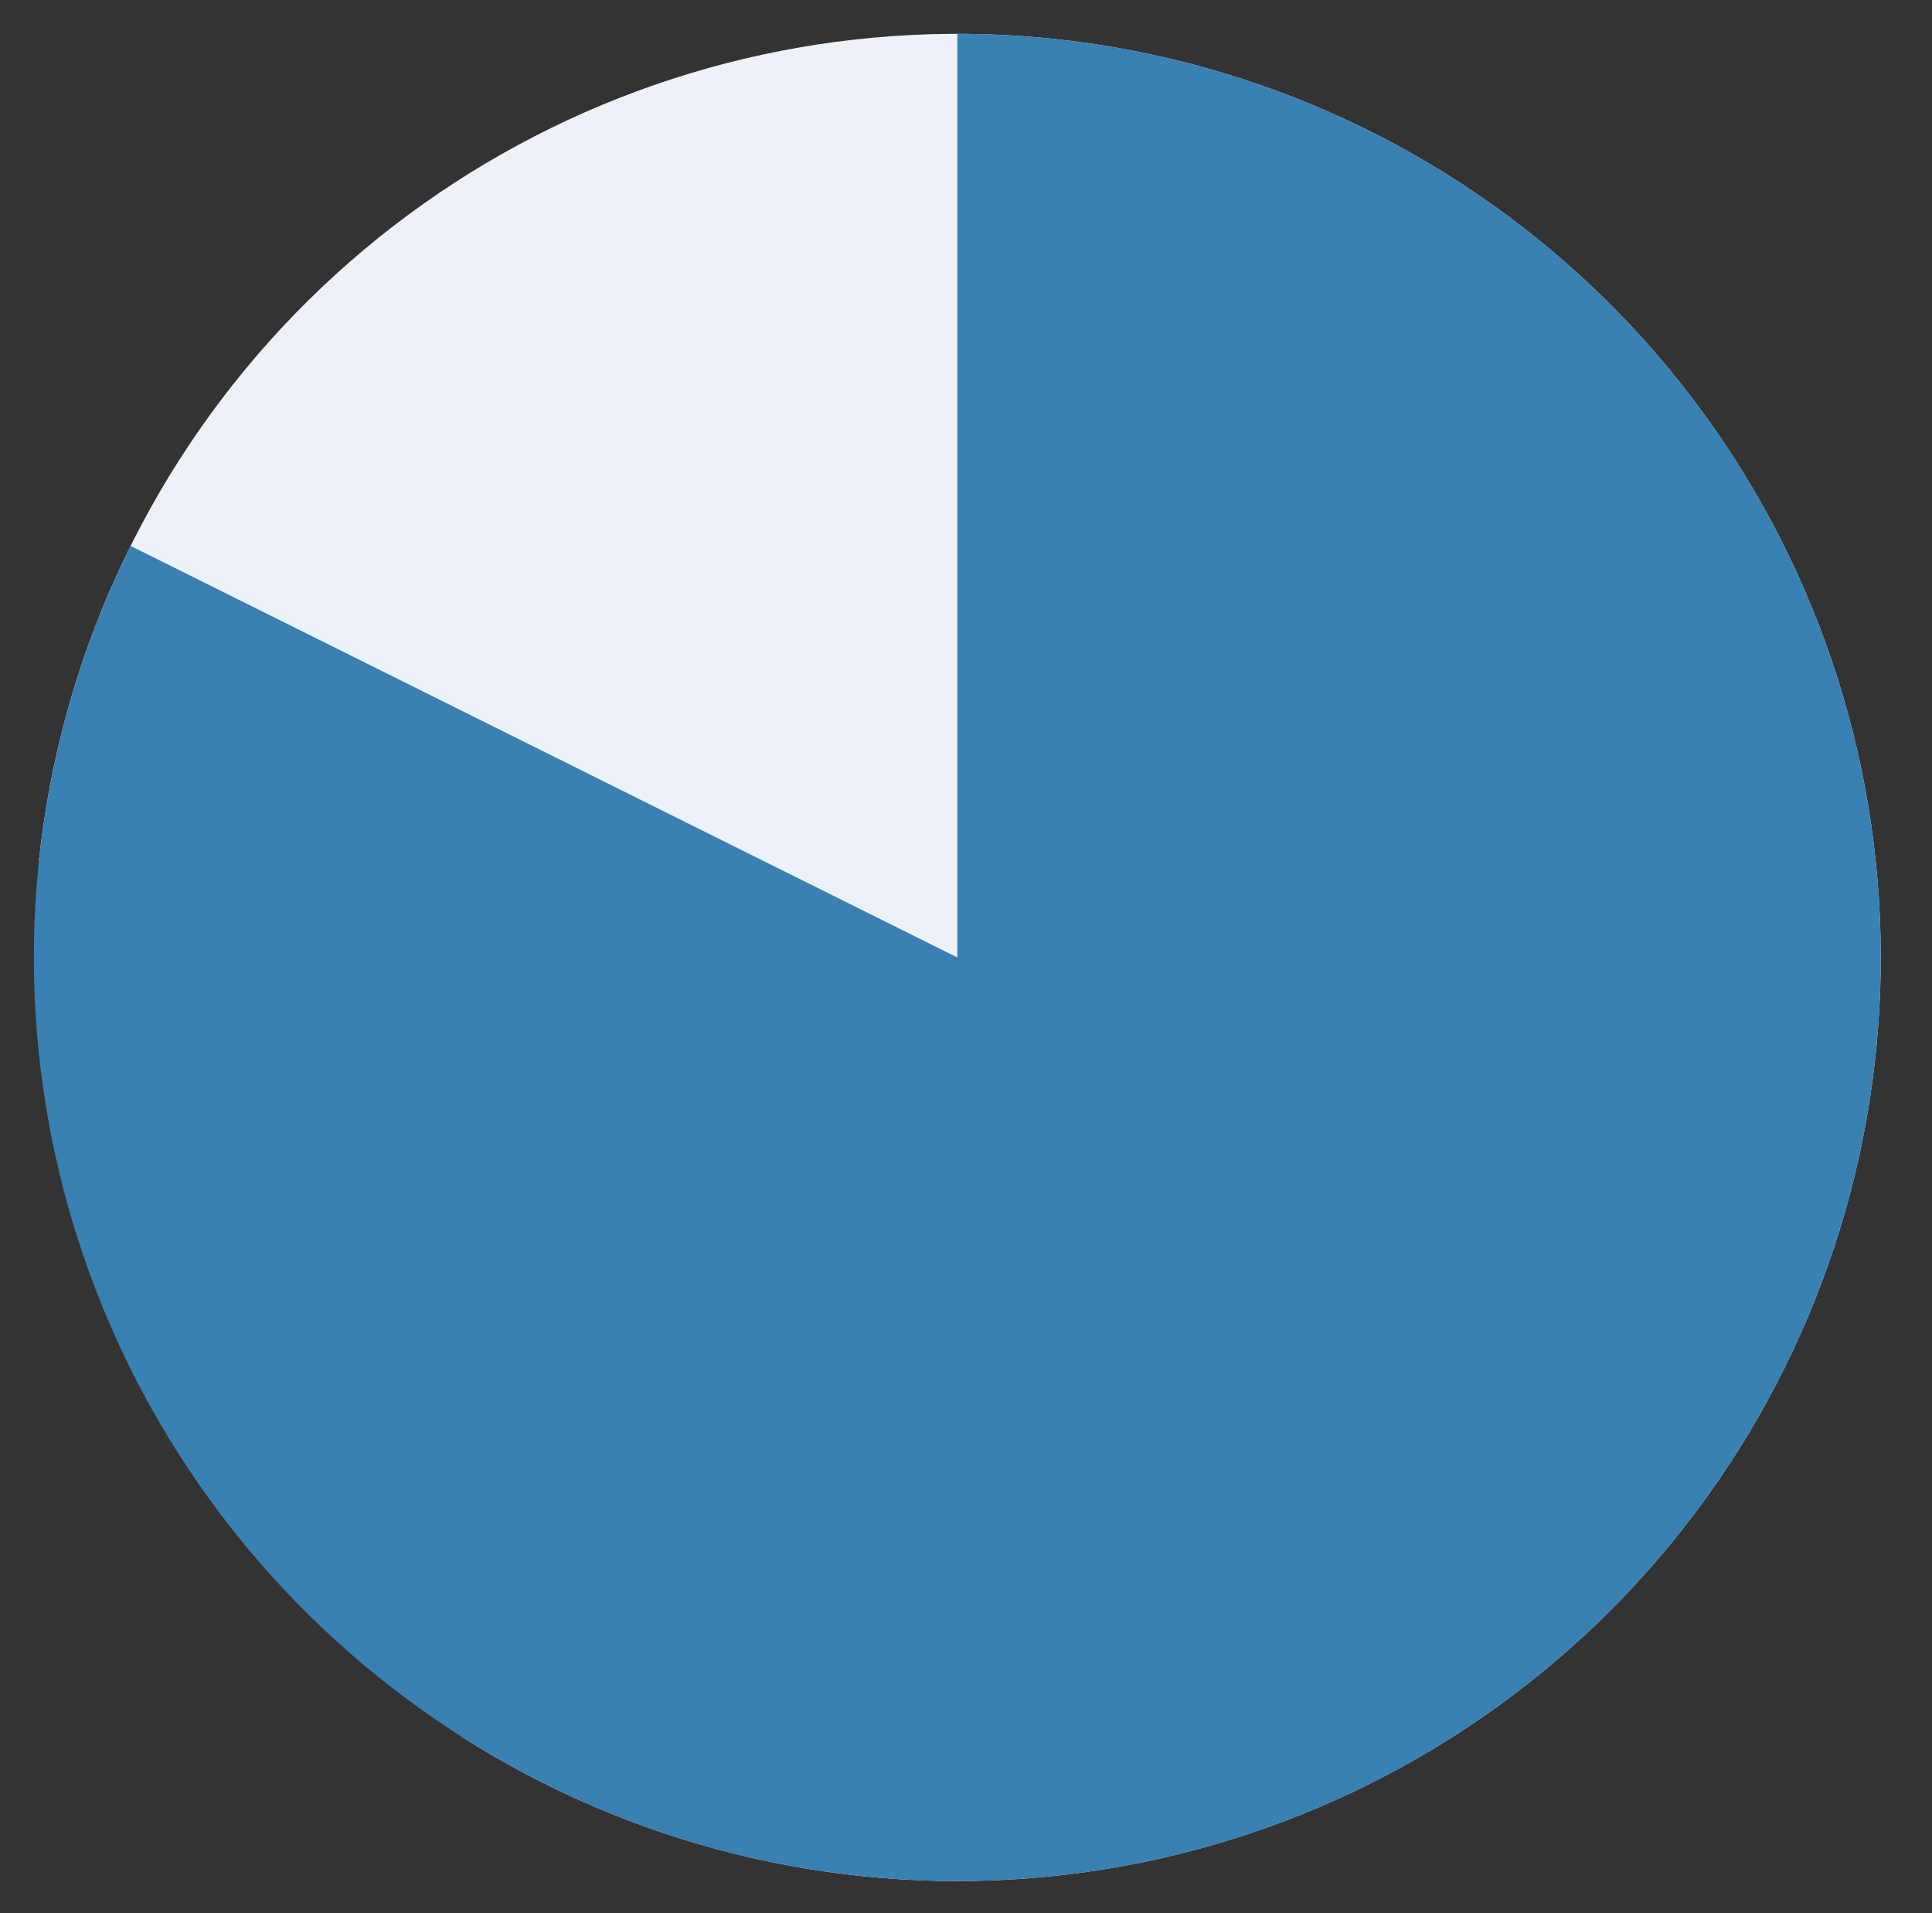 <svg width="202" height="200" viewBox="0 0 202 200" fill="none" xmlns="http://www.w3.org/2000/svg">
<rect x="0" y="0" width="202" height="200" fill="#333333" stroke="none"/>
<path d="M4.071 89.978C6.27 69.094 15.217 49.497 29.557 34.156C43.897 18.816 62.847 8.568 83.535 4.967C104.223 1.366 125.521 4.608 144.201 14.202C162.881 23.795 177.923 39.217 187.049 58.129C196.175 77.041 198.886 98.413 194.772 119.006C190.658 139.598 179.943 158.287 164.25 172.241C148.558 186.195 128.744 194.652 107.812 196.331C86.88 198.011 65.972 192.82 48.256 181.546L100.092 100.089L4.071 89.978Z" fill="#ECF2F7"/>
<path d="M100.092 3.537C121.091 3.537 141.517 10.383 158.275 23.038C175.033 35.692 187.209 53.465 192.956 73.662C198.704 93.859 197.71 115.38 190.126 134.961C182.542 154.543 168.78 171.118 150.927 182.174C133.075 193.23 112.104 198.165 91.194 196.23C70.284 194.295 50.576 185.595 35.055 171.451C19.535 157.306 9.049 138.487 5.187 117.846C1.325 97.205 4.298 75.867 13.654 57.068L100.092 100.089L100.092 3.537Z" fill="#3980B3"/>
</svg>
